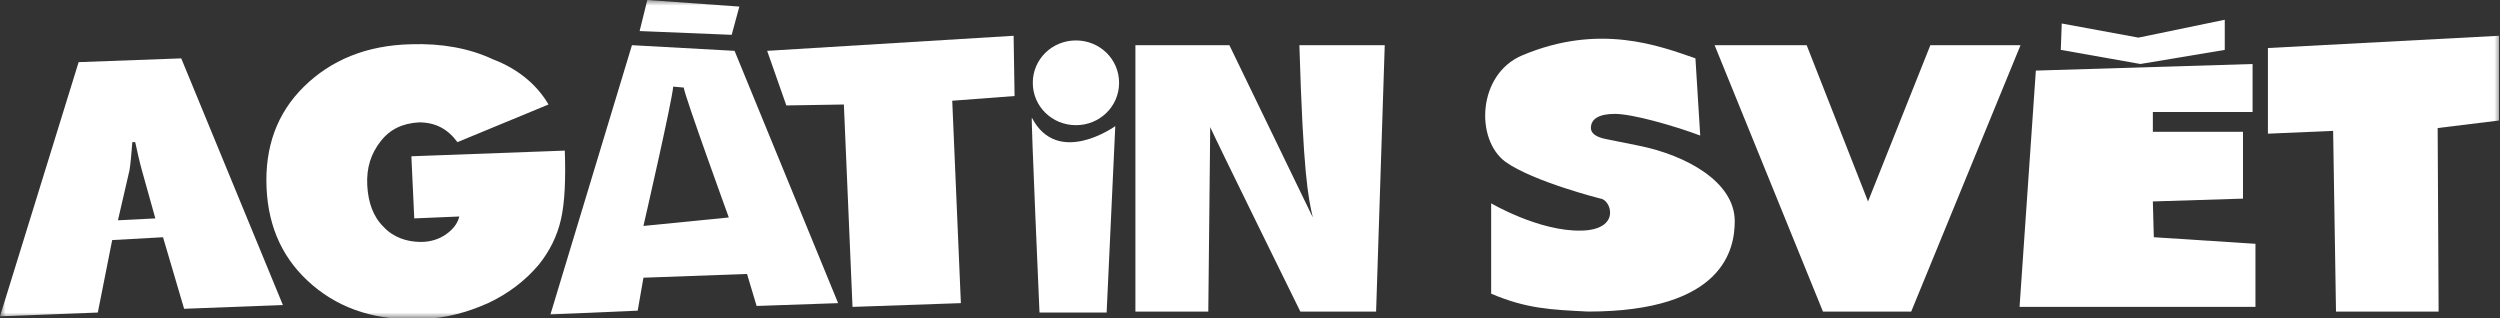 <?xml version="1.0" encoding="UTF-8"?>
<svg xmlns="http://www.w3.org/2000/svg" width="220" height="28" viewBox="0 0 220 28" fill="none">
  <rect x="0" y="0" width="220" height="28" fill="#333333" stroke="none"/>
  <mask id="mask0_1553_1335" style="mask-type:luminance" maskUnits="userSpaceOnUse" x="0" y="0" width="220" height="28">
    <path d="M219.999 0H0V28H219.999V0Z" fill="white"></path>
  </mask>
  <g mask="url(#mask0_1553_1335)">
    <path d="M9.873 21.125L8.607 27.504L0 27.835L6.92 5.468L15.949 5.137L24.894 26.841L16.202 27.173L14.346 20.877L9.873 21.125ZM10.379 19.385L13.671 19.22L12.489 14.995C12.236 14.084 12.068 13.255 11.899 12.509H11.645C11.562 13.669 11.476 14.498 11.393 14.995L10.379 19.385Z" fill="white"></path>
    <path d="M36.201 13.752L49.703 13.254C49.788 15.822 49.703 17.811 49.366 19.302C49.028 20.793 48.354 22.118 47.425 23.277C46.244 24.686 44.724 25.845 42.952 26.674C41.096 27.502 39.239 28 37.129 28.082C33.248 28.248 30.041 27.254 27.51 25.1C24.978 22.947 23.627 20.129 23.458 16.568C23.29 12.922 24.387 9.941 26.75 7.62C29.112 5.302 32.235 3.977 36.201 3.893C38.818 3.811 41.265 4.225 43.374 5.218C45.569 6.047 47.256 7.455 48.269 9.195L40.253 12.509C39.408 11.349 38.312 10.768 36.877 10.768C35.442 10.852 34.345 11.349 33.502 12.425C32.657 13.502 32.235 14.745 32.319 16.32C32.404 17.811 32.827 19.052 33.754 19.964C34.599 20.875 35.78 21.29 37.046 21.29C37.889 21.29 38.649 21.041 39.239 20.627C39.83 20.213 40.253 19.715 40.421 19.052L36.455 19.218L36.201 13.752Z" fill="white"></path>
    <path d="M65.063 0.58L56.962 0L56.287 2.733L64.388 3.064L65.063 0.58Z" fill="white"></path>
    <path d="M64.641 4.474L55.611 3.977L48.439 27.669L56.117 27.338L56.623 24.438L65.738 24.108L66.582 26.924L73.755 26.676L64.641 4.474ZM56.623 19.883C56.623 19.883 59.156 8.865 59.241 7.622L60.168 7.705C60.253 8.451 64.135 19.137 64.135 19.137L56.623 19.883Z" fill="white"></path>
    <path d="M75.021 27.007L74.261 9.196L69.198 9.278L67.51 4.474L89.198 3.148L89.282 8.45L83.797 8.864L84.557 26.675L75.021 27.007Z" fill="white"></path>
    <path d="M91.476 27.501C91.476 27.501 90.718 10.27 90.801 10.352C93.08 14.743 98.144 11.099 98.144 11.099L97.384 27.501H91.476Z" fill="white"></path>
    <path d="M99.916 27.421V3.977H108.186L115.528 19.137C115.106 17.315 114.683 15.244 114.346 3.977H121.857L121.097 27.421H114.431C114.431 27.421 107.005 12.344 106.499 11.185L106.33 27.421H99.916Z" fill="white"></path>
    <path d="M131.222 25.845V17.892C131.222 17.892 135.443 20.377 139.156 20.295C142.7 20.211 141.771 17.561 140.843 17.477C140.843 17.477 134.935 15.986 132.488 14.247C129.787 12.259 130.041 6.543 133.923 4.886C140.758 1.986 146.074 4.057 149.198 5.134L149.619 11.927C147.172 11.016 143.627 10.022 142.109 10.022C140.758 10.022 139.999 10.436 139.999 11.265C139.999 11.761 140.505 12.093 141.434 12.259L144.302 12.838C148.354 13.668 152.657 15.986 152.657 19.466C152.657 21.868 151.73 27.418 139.745 27.418C136.455 27.252 134.345 27.17 131.222 25.845Z" fill="white"></path>
    <path d="M150.886 3.977H158.987L164.387 17.729L169.872 3.977H177.806L168.185 27.421H160.421L150.886 3.977Z" fill="white"></path>
    <path d="M189.535 20.876L189.451 17.727L197.383 17.479V11.597H189.451V9.858H198.227V5.633L179.155 6.212L177.721 27.006H198.481V21.455L189.535 20.876Z" fill="white"></path>
    <path d="M195.779 4.389V1.738L188.185 3.311L181.433 2.068L181.35 4.389L188.353 5.631L195.779 4.389Z" fill="white"></path>
    <path d="M205.568 27.421L205.316 11.516L199.577 11.764V4.226L219.914 3.148V10.605L214.514 11.267L214.598 27.421H205.568Z" fill="white"></path>
    <path d="M98.48 7.287C98.48 9.358 96.793 11.015 94.683 11.015C92.574 11.015 90.885 9.358 90.885 7.287C90.885 5.215 92.574 3.559 94.683 3.559C96.793 3.559 98.48 5.215 98.48 7.287Z" fill="white"></path>
  </g>
</svg>